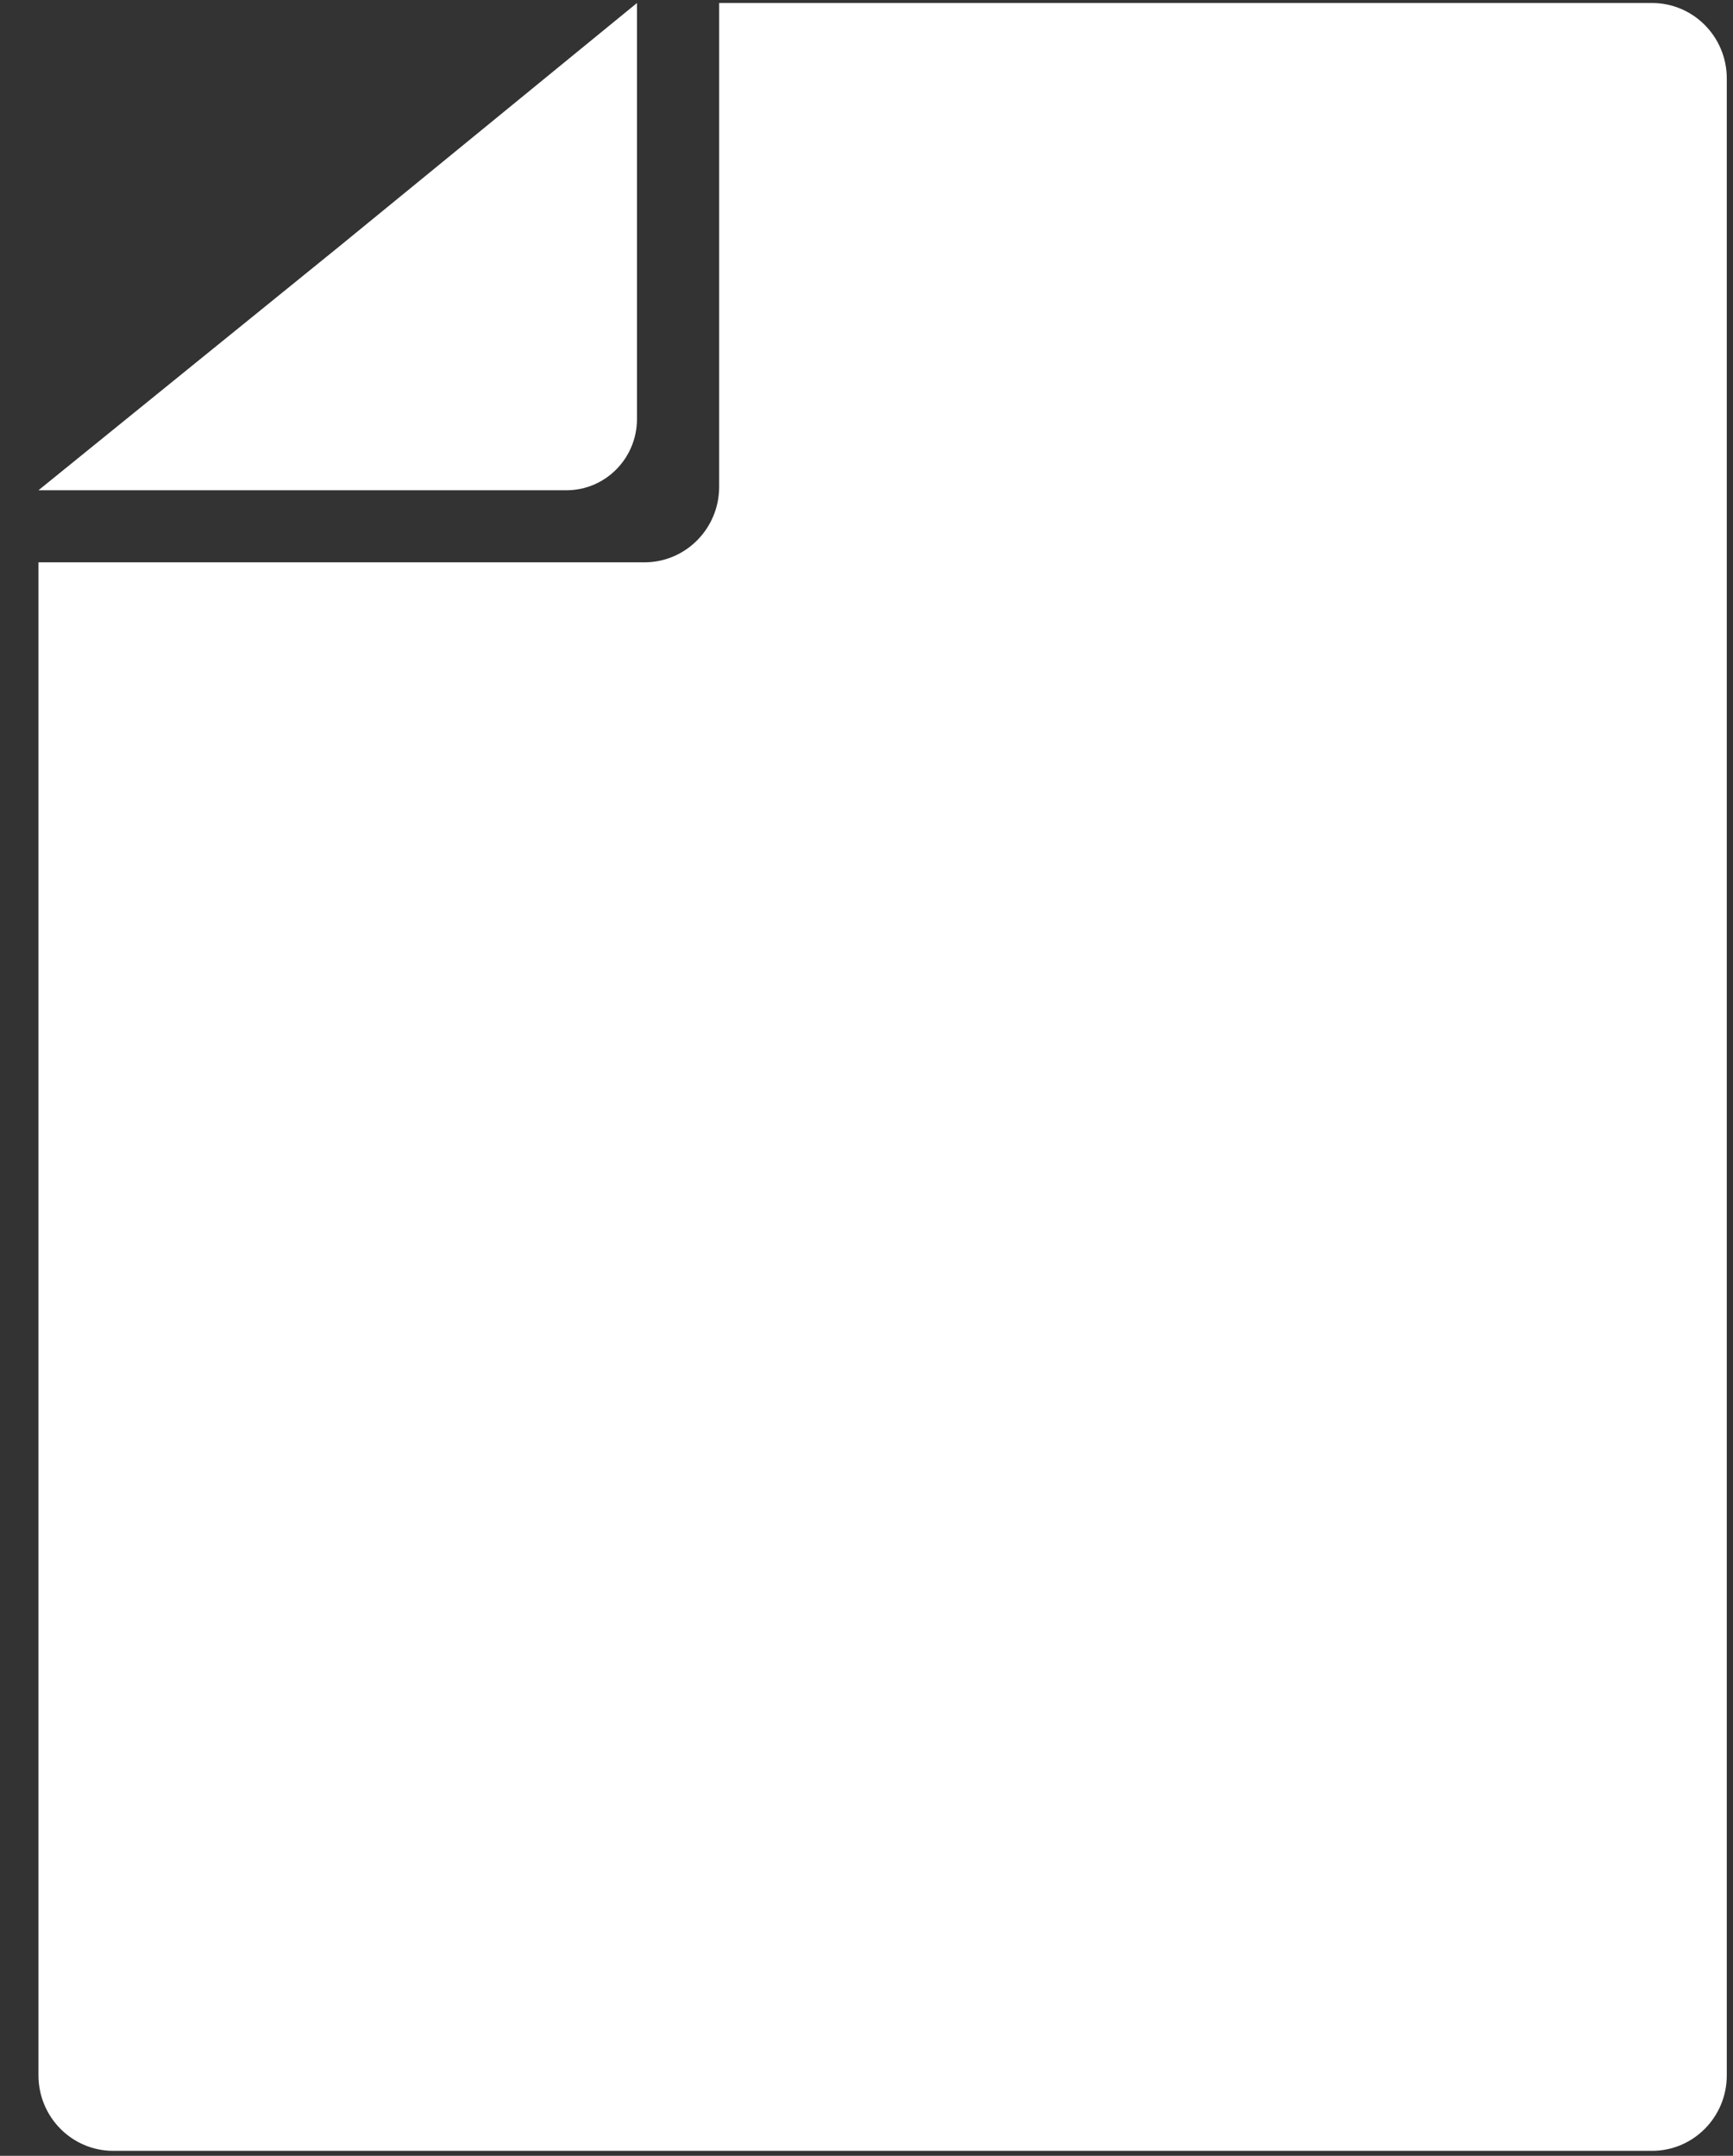 <svg xmlns="http://www.w3.org/2000/svg" width="41" height="51" viewBox="0 0 41 51">
  <rect x="0" y="0" width="41" height="51" fill="#333333" stroke="none"/>
  <g fill="#FFF" fill-rule="evenodd" transform="translate(.91 .071)">
    <path d="M38.175,-5.49865229e-05 L16.104,-5.49865229e-05 L16.104,11.446 C16.104,12.432 15.312,13.232 14.336,13.232 L5.44217687e-05,13.232 L5.44217687e-05,49.025 C5.44217687e-05,50.011 0.792,50.811 1.768,50.811 L38.175,50.811 C39.152,50.811 39.943,50.011 39.943,49.025 L39.943,1.786 C39.943,0.8 39.152,-5.49865229e-05 38.175,-5.49865229e-05"/>
    <path d="M14.16,9.84 L14.16,-5.49865229e-05 L7.111,5.763 L1.36054422e-05,11.527 L12.491,11.527 C13.413,11.527 14.16,10.772 14.16,9.84"/>
  </g>
</svg>
